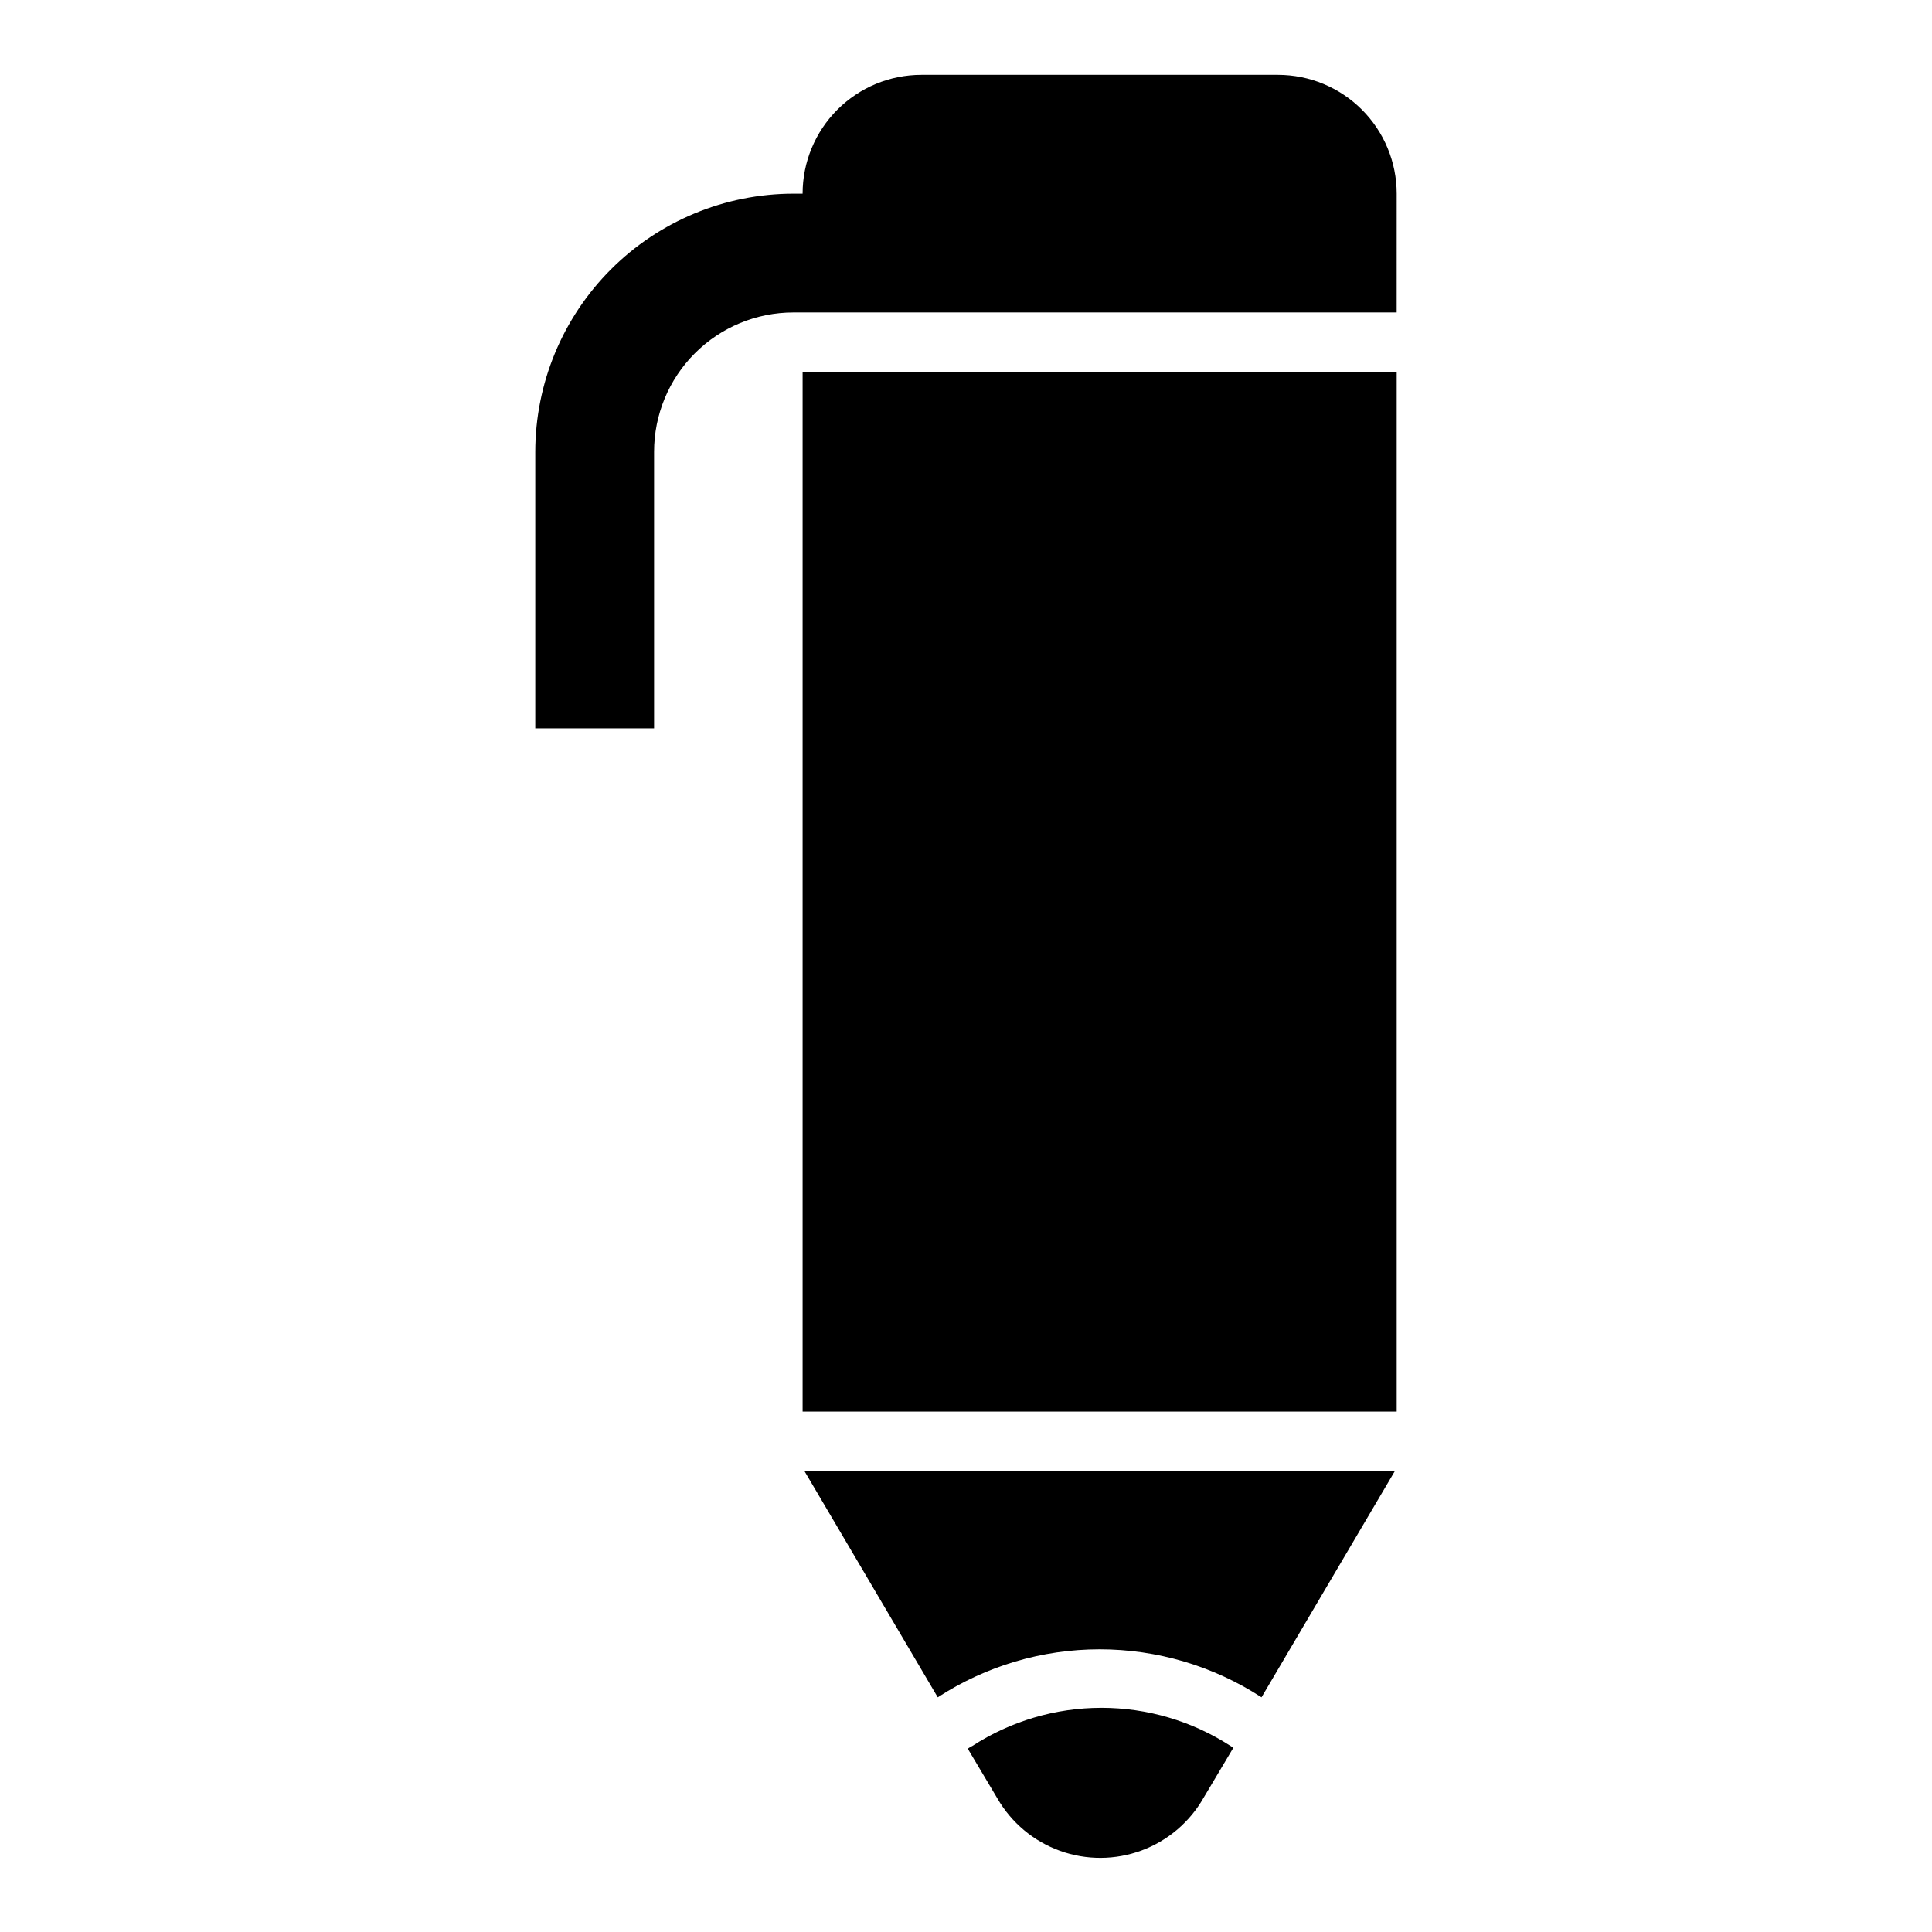 <?xml version="1.0" encoding="UTF-8"?>
<!-- Uploaded to: SVG Repo, www.svgrepo.com, Generator: SVG Repo Mixer Tools -->
<svg fill="#000000" width="800px" height="800px" version="1.1" viewBox="144 144 512 512" xmlns="http://www.w3.org/2000/svg">
 <g>
  <path d="m513.67 533.82h-156.5l35.344 59.984c12.77-8.301 27.672-12.719 42.902-12.719s30.133 4.418 42.902 12.719z"/>
  <path d="m356.7 242.56h157.44v275.52h-157.44z"/>
  <path d="m514.14 195.32c0-8.348-3.32-16.359-9.223-22.266-5.906-5.902-13.914-9.223-22.266-9.223h-94.465c-8.352 0-16.359 3.32-22.266 9.223-5.906 5.906-9.223 13.918-9.223 22.266h-2.441c-18.137 0.023-35.523 7.238-48.348 20.062-12.824 12.824-20.039 30.211-20.059 48.348v73.289h31.488v-73.289c0-9.793 3.887-19.184 10.812-26.105 6.922-6.926 16.312-10.816 26.105-10.816h159.88z"/>
  <path d="m401.18 606.95-0.707 0.473 7.871 13.227c3.719 6.422 9.59 11.328 16.578 13.844 6.984 2.516 14.633 2.481 21.598-0.094 6.961-2.578 12.789-7.531 16.457-13.988l7.871-13.227-0.707-0.473-0.004 0.004c-10.195-6.609-22.09-10.125-34.242-10.125-12.152 0-24.043 3.516-34.242 10.125z"/>
 </g>
</svg>